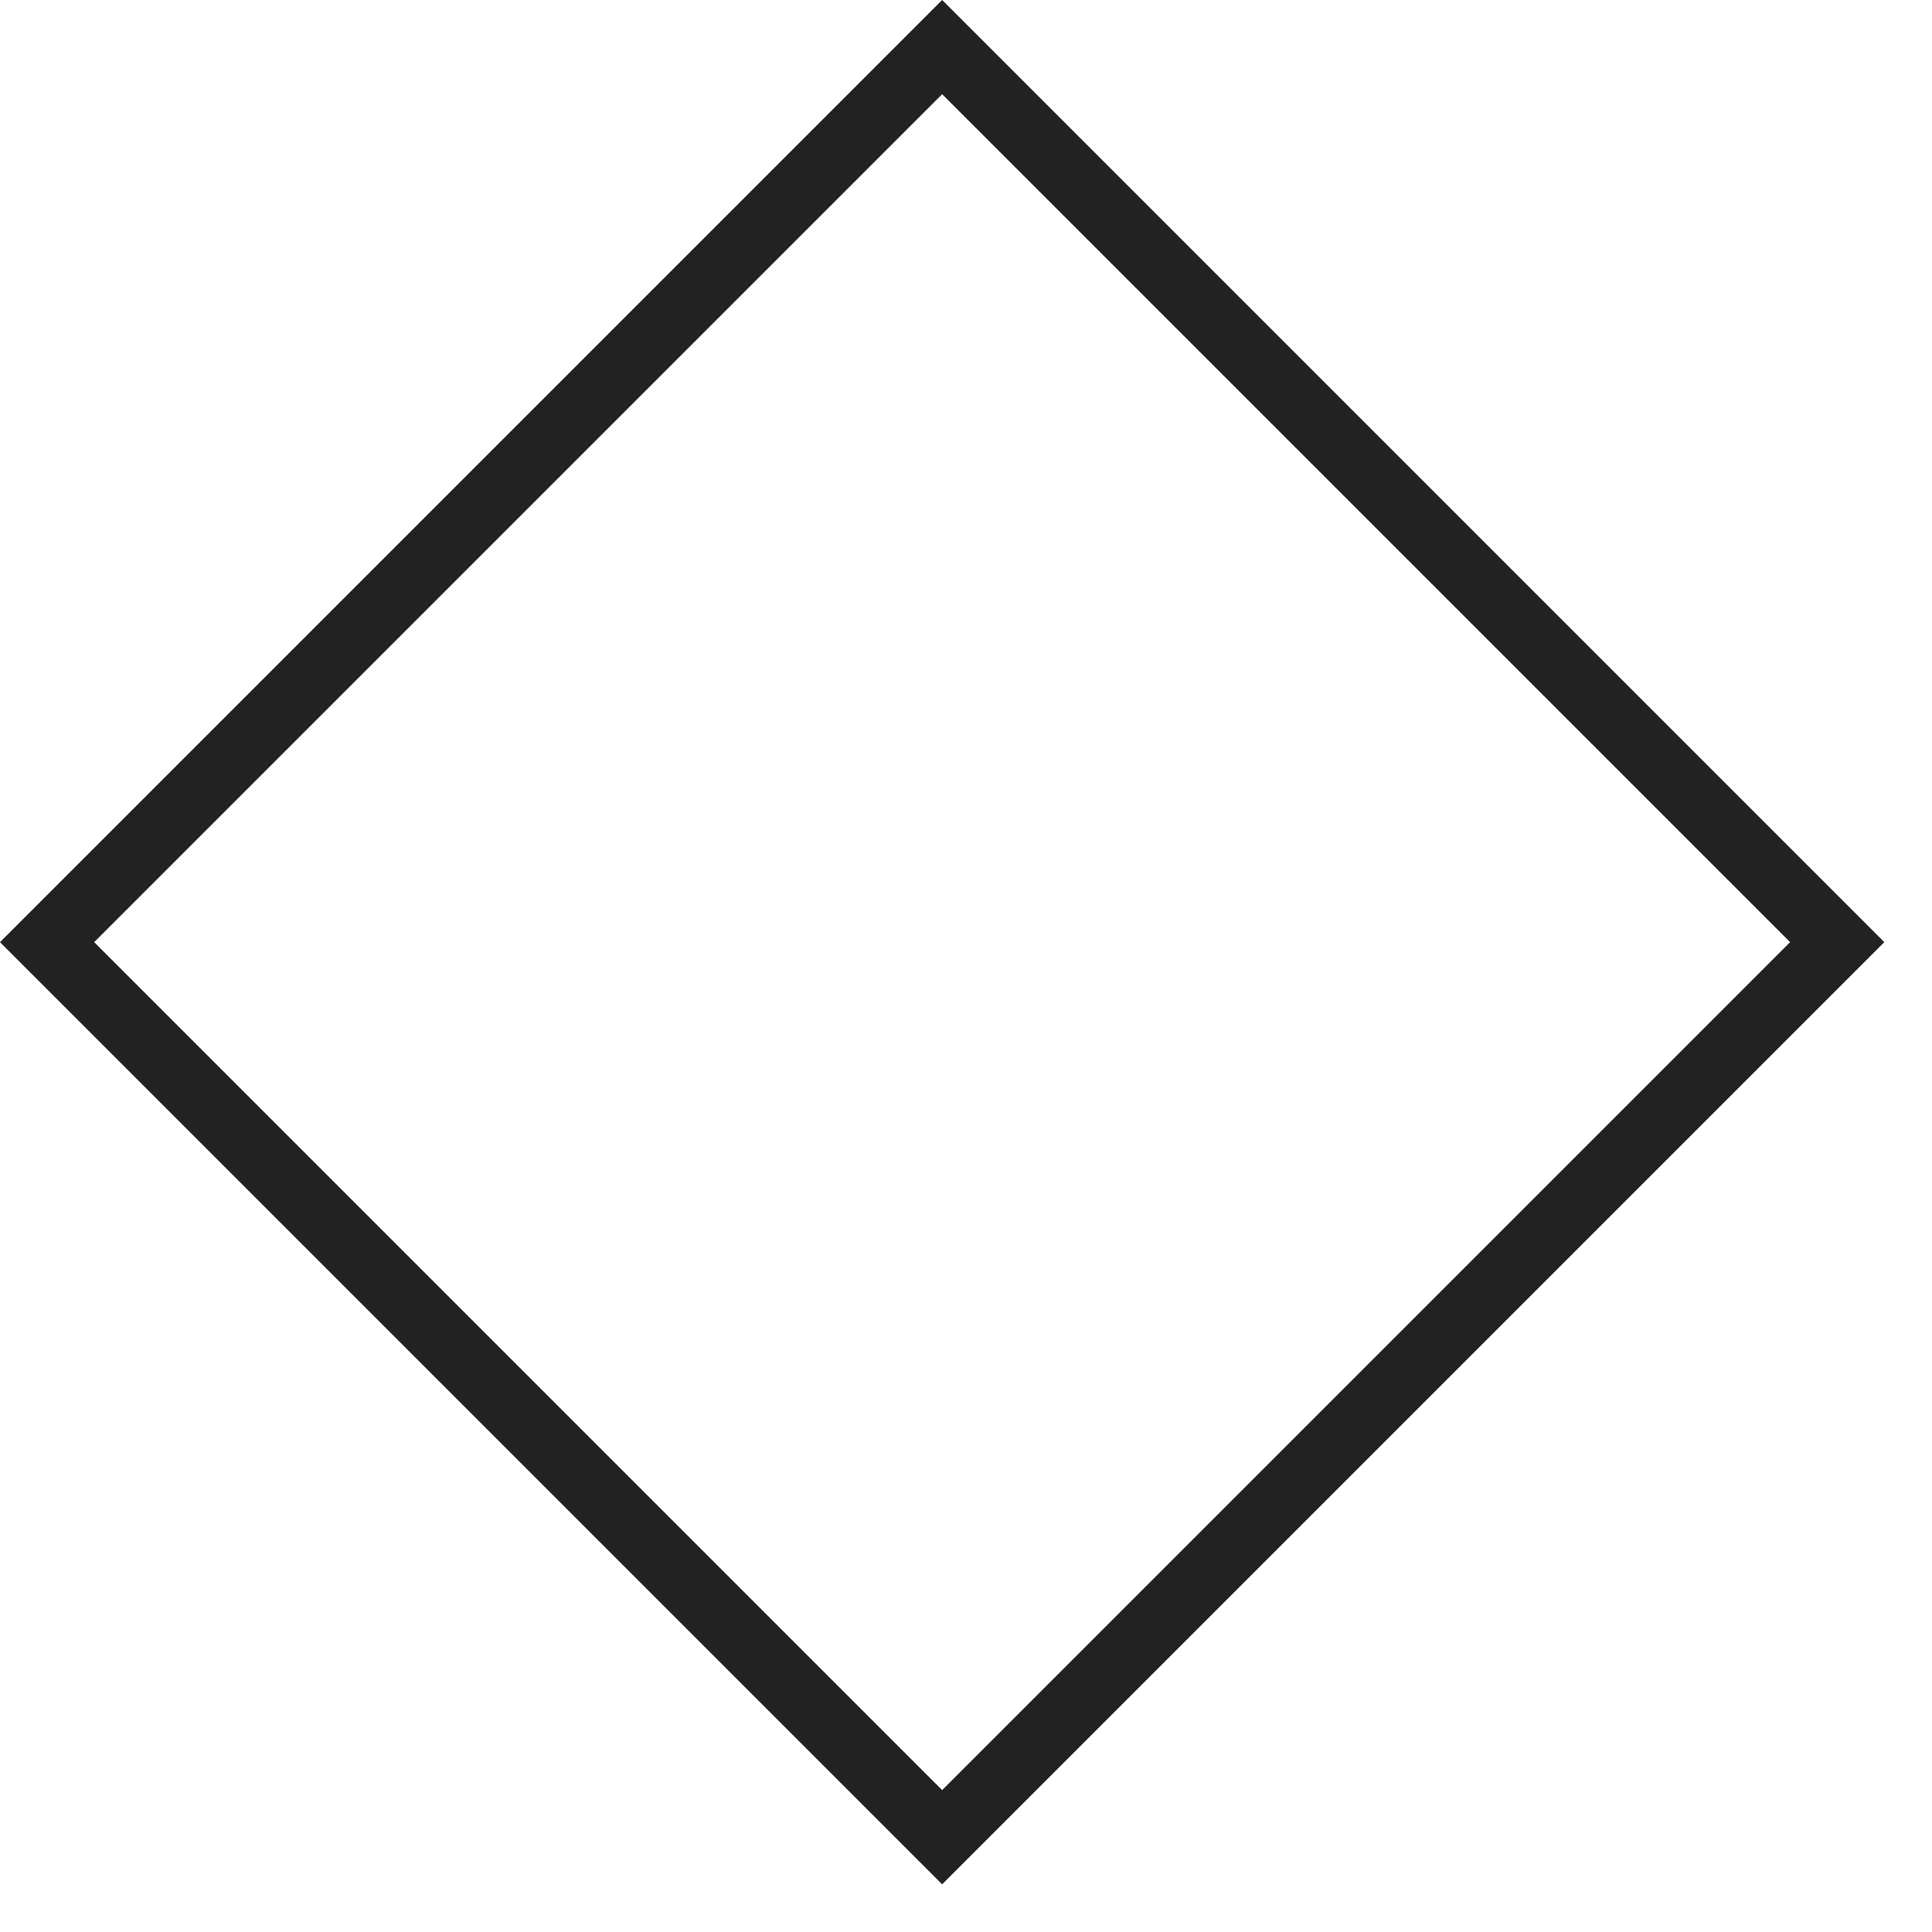 <?xml version="1.0" encoding="UTF-8"?> <svg xmlns="http://www.w3.org/2000/svg" width="29" height="29" viewBox="0 0 29 29" fill="none"><rect x="0.707" y="14.142" width="19" height="19" transform="rotate(-45 0.707 14.142)" stroke="#222222"></rect></svg> 